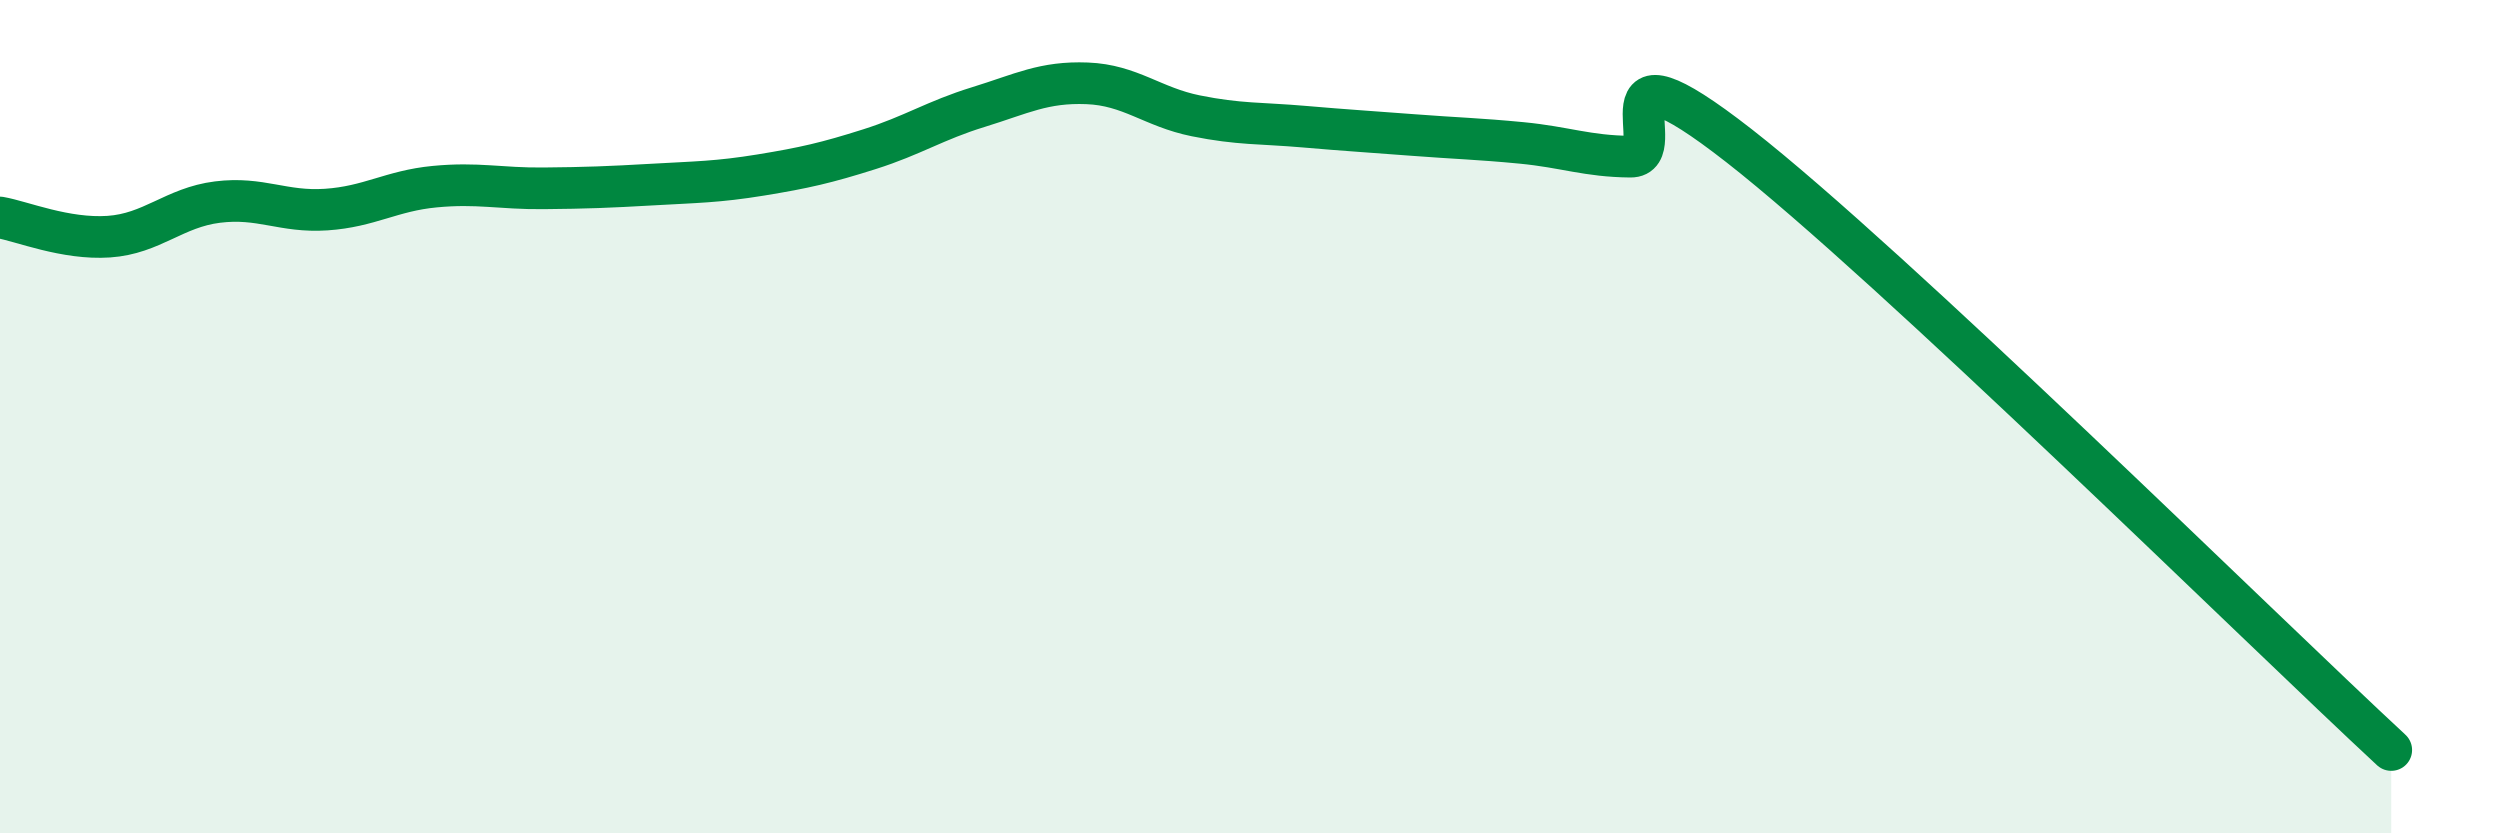 
    <svg width="60" height="20" viewBox="0 0 60 20" xmlns="http://www.w3.org/2000/svg">
      <path
        d="M 0,5.22 C 0.52,5.31 1.57,5.75 2.61,5.68 C 3.65,5.61 4.18,4.98 5.22,4.85 C 6.26,4.72 6.79,5.1 7.83,5.03 C 8.87,4.96 9.39,4.58 10.43,4.48 C 11.47,4.38 12,4.53 13.04,4.52 C 14.08,4.51 14.61,4.49 15.65,4.43 C 16.69,4.37 17.22,4.37 18.26,4.2 C 19.3,4.03 19.83,3.91 20.87,3.58 C 21.91,3.25 22.44,2.89 23.48,2.57 C 24.52,2.25 25.05,1.96 26.09,2 C 27.13,2.04 27.66,2.57 28.7,2.78 C 29.74,2.99 30.26,2.95 31.3,3.04 C 32.34,3.13 32.87,3.16 33.91,3.24 C 34.95,3.32 35.48,3.33 36.52,3.43 C 37.56,3.53 38.09,3.75 39.13,3.76 C 40.17,3.77 38.09,0.65 41.74,3.5 C 45.39,6.35 54.26,15.1 57.39,18L57.39 20L0 20Z"
        fill="#008740"
        opacity="0.1"
        stroke-linecap="round"
        stroke-linejoin="round"
      />
      <path
        d="M 0,5.22 C 0.52,5.31 1.57,5.75 2.61,5.68 C 3.65,5.61 4.18,4.98 5.22,4.85 C 6.26,4.72 6.79,5.1 7.83,5.03 C 8.87,4.96 9.39,4.58 10.43,4.48 C 11.47,4.38 12,4.53 13.04,4.52 C 14.08,4.51 14.61,4.49 15.65,4.43 C 16.69,4.37 17.22,4.37 18.26,4.2 C 19.3,4.03 19.83,3.91 20.87,3.58 C 21.91,3.25 22.44,2.89 23.48,2.57 C 24.52,2.25 25.05,1.96 26.09,2 C 27.13,2.04 27.66,2.57 28.7,2.78 C 29.74,2.99 30.26,2.95 31.3,3.04 C 32.34,3.13 32.87,3.16 33.91,3.24 C 34.95,3.32 35.48,3.33 36.52,3.43 C 37.56,3.53 38.09,3.75 39.13,3.76 C 40.17,3.77 38.09,0.65 41.74,3.5 C 45.39,6.35 54.26,15.1 57.39,18"
        stroke="#008740"
        stroke-width="1"
        fill="none"
        stroke-linecap="round"
        stroke-linejoin="round"
      />
    </svg>
  